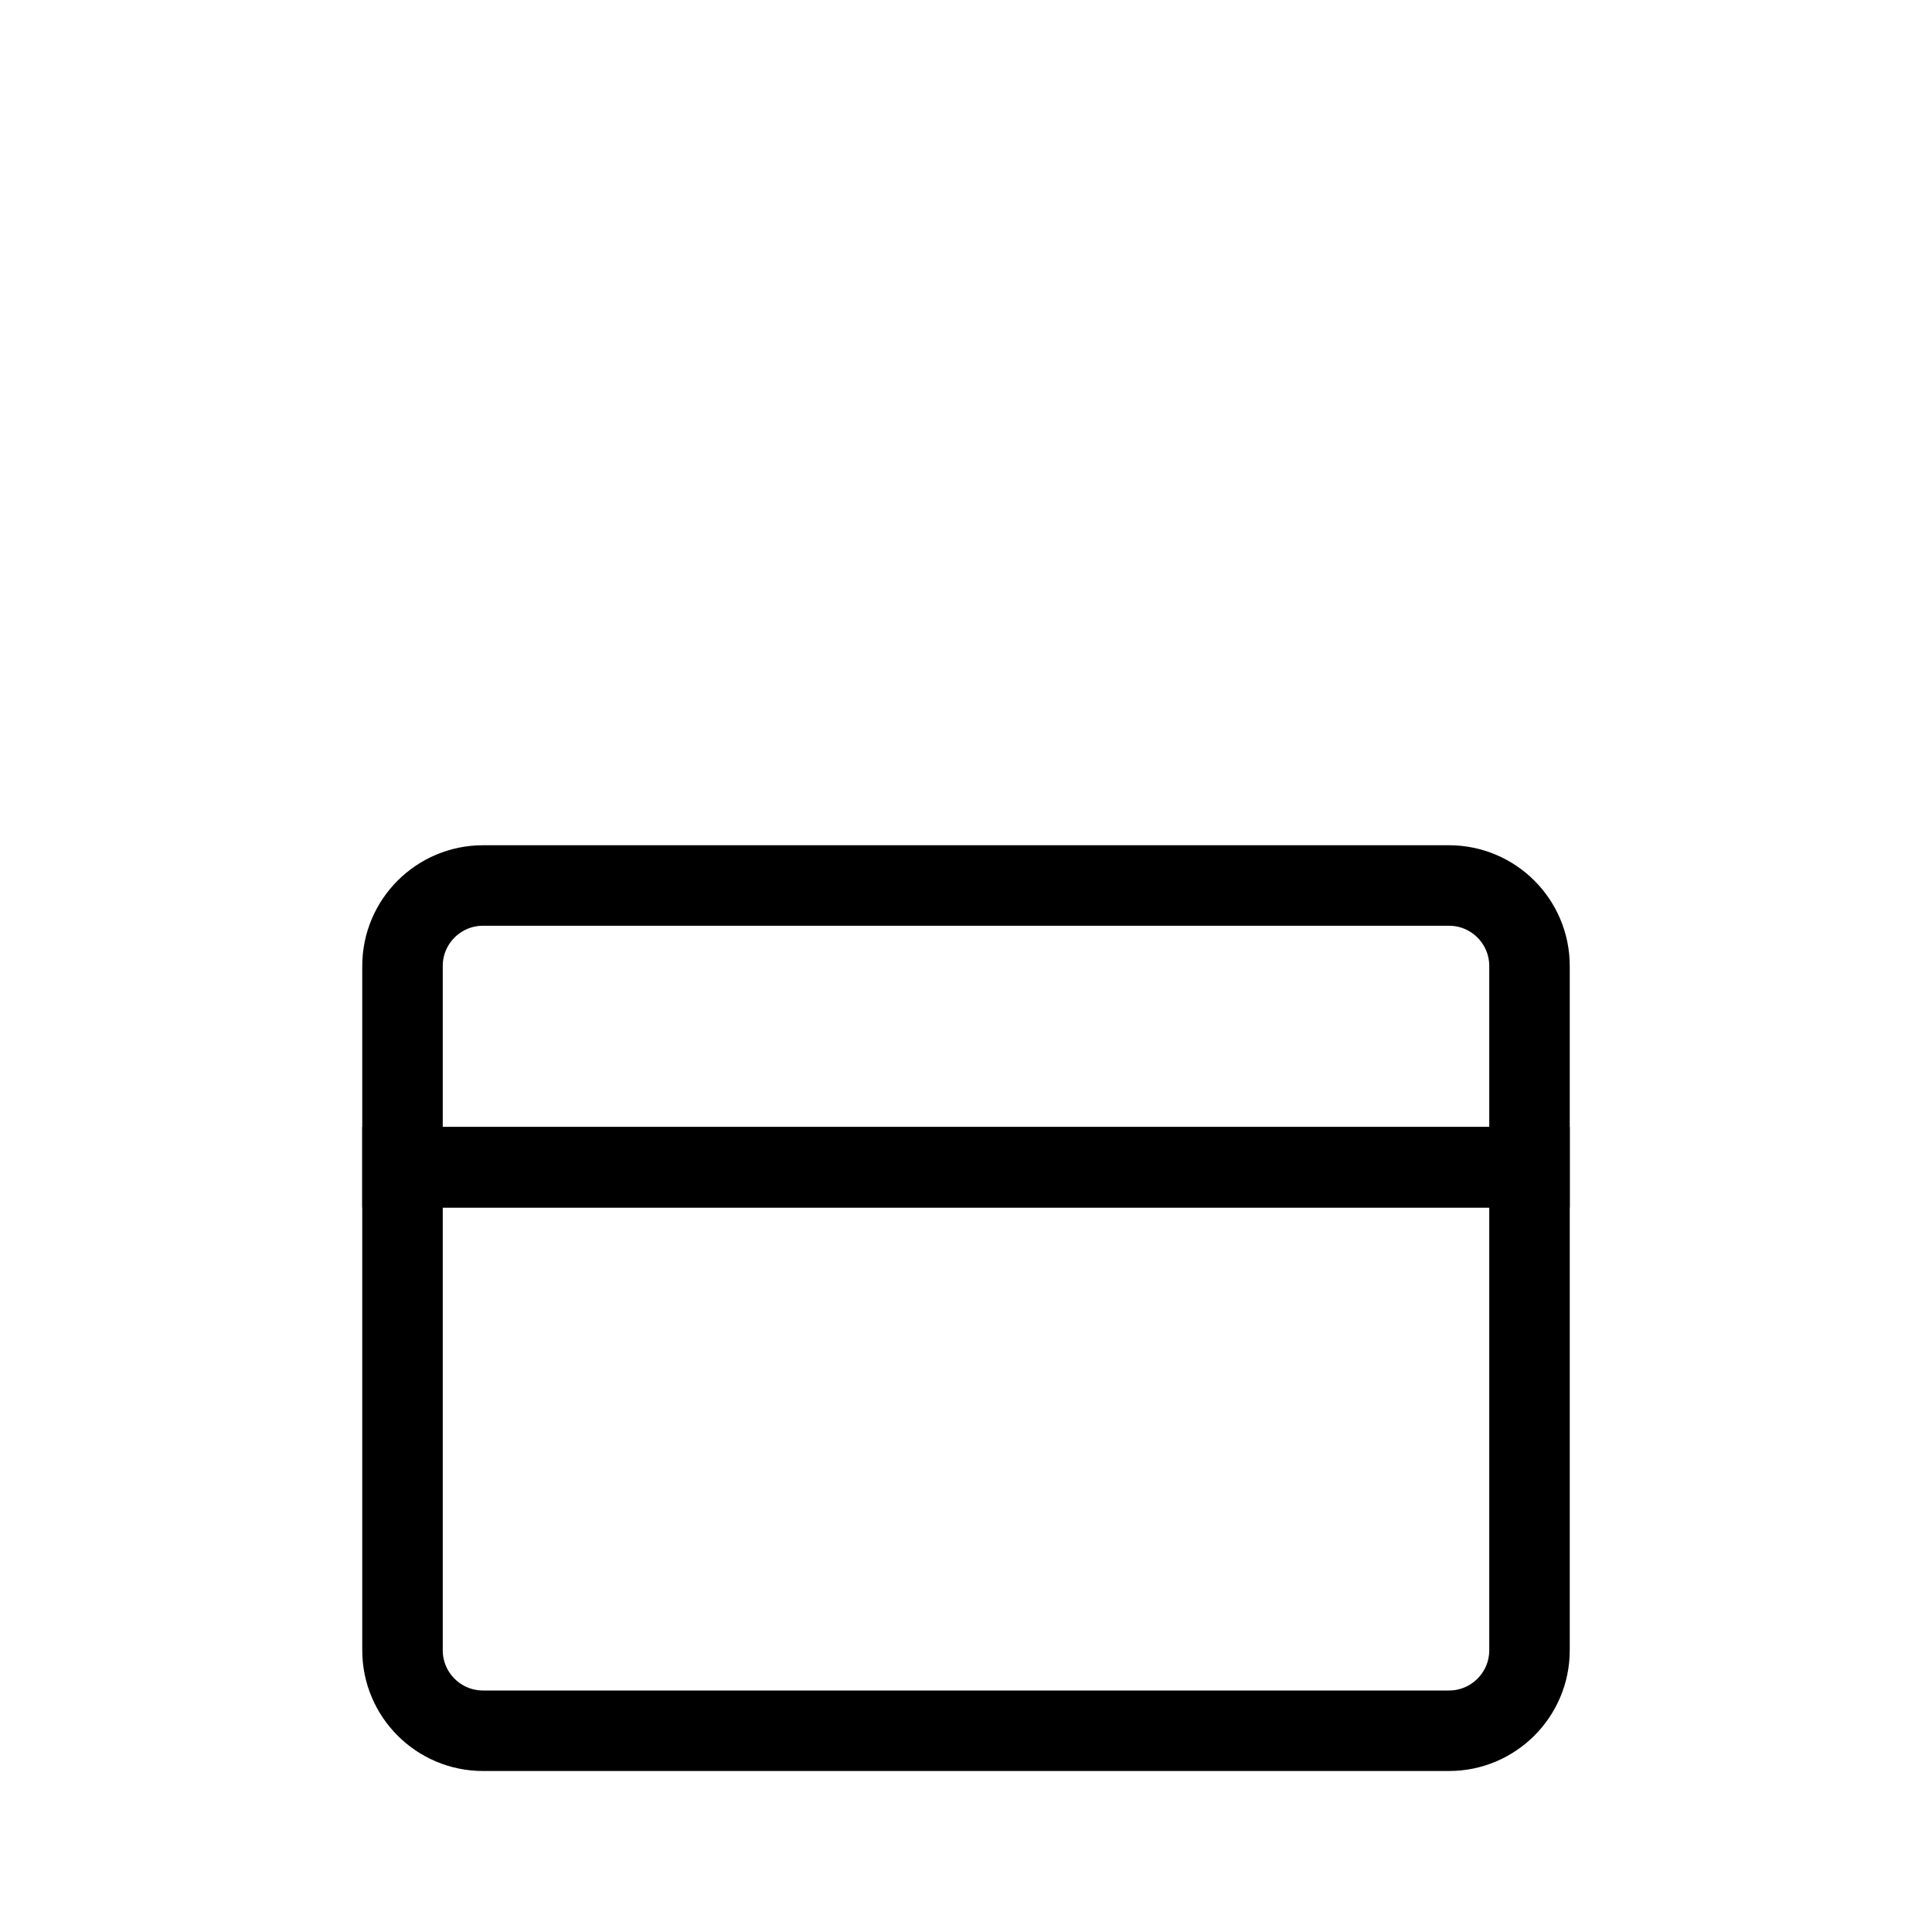 <svg width="24" height="24" viewBox="0 0 24 24" fill="none" xmlns="http://www.w3.org/2000/svg">
<path d="M5 14.5H19V20.5C19 21.052 18.552 21.5 18 21.5H6C5.448 21.5 5 21.052 5 20.5V14.5Z" stroke="black"/>
<path d="M5 14.5H19V12C19 11.448 18.552 11 18 11H6C5.448 11 5 11.448 5 12V14.5Z" stroke="black"/>
</svg>
